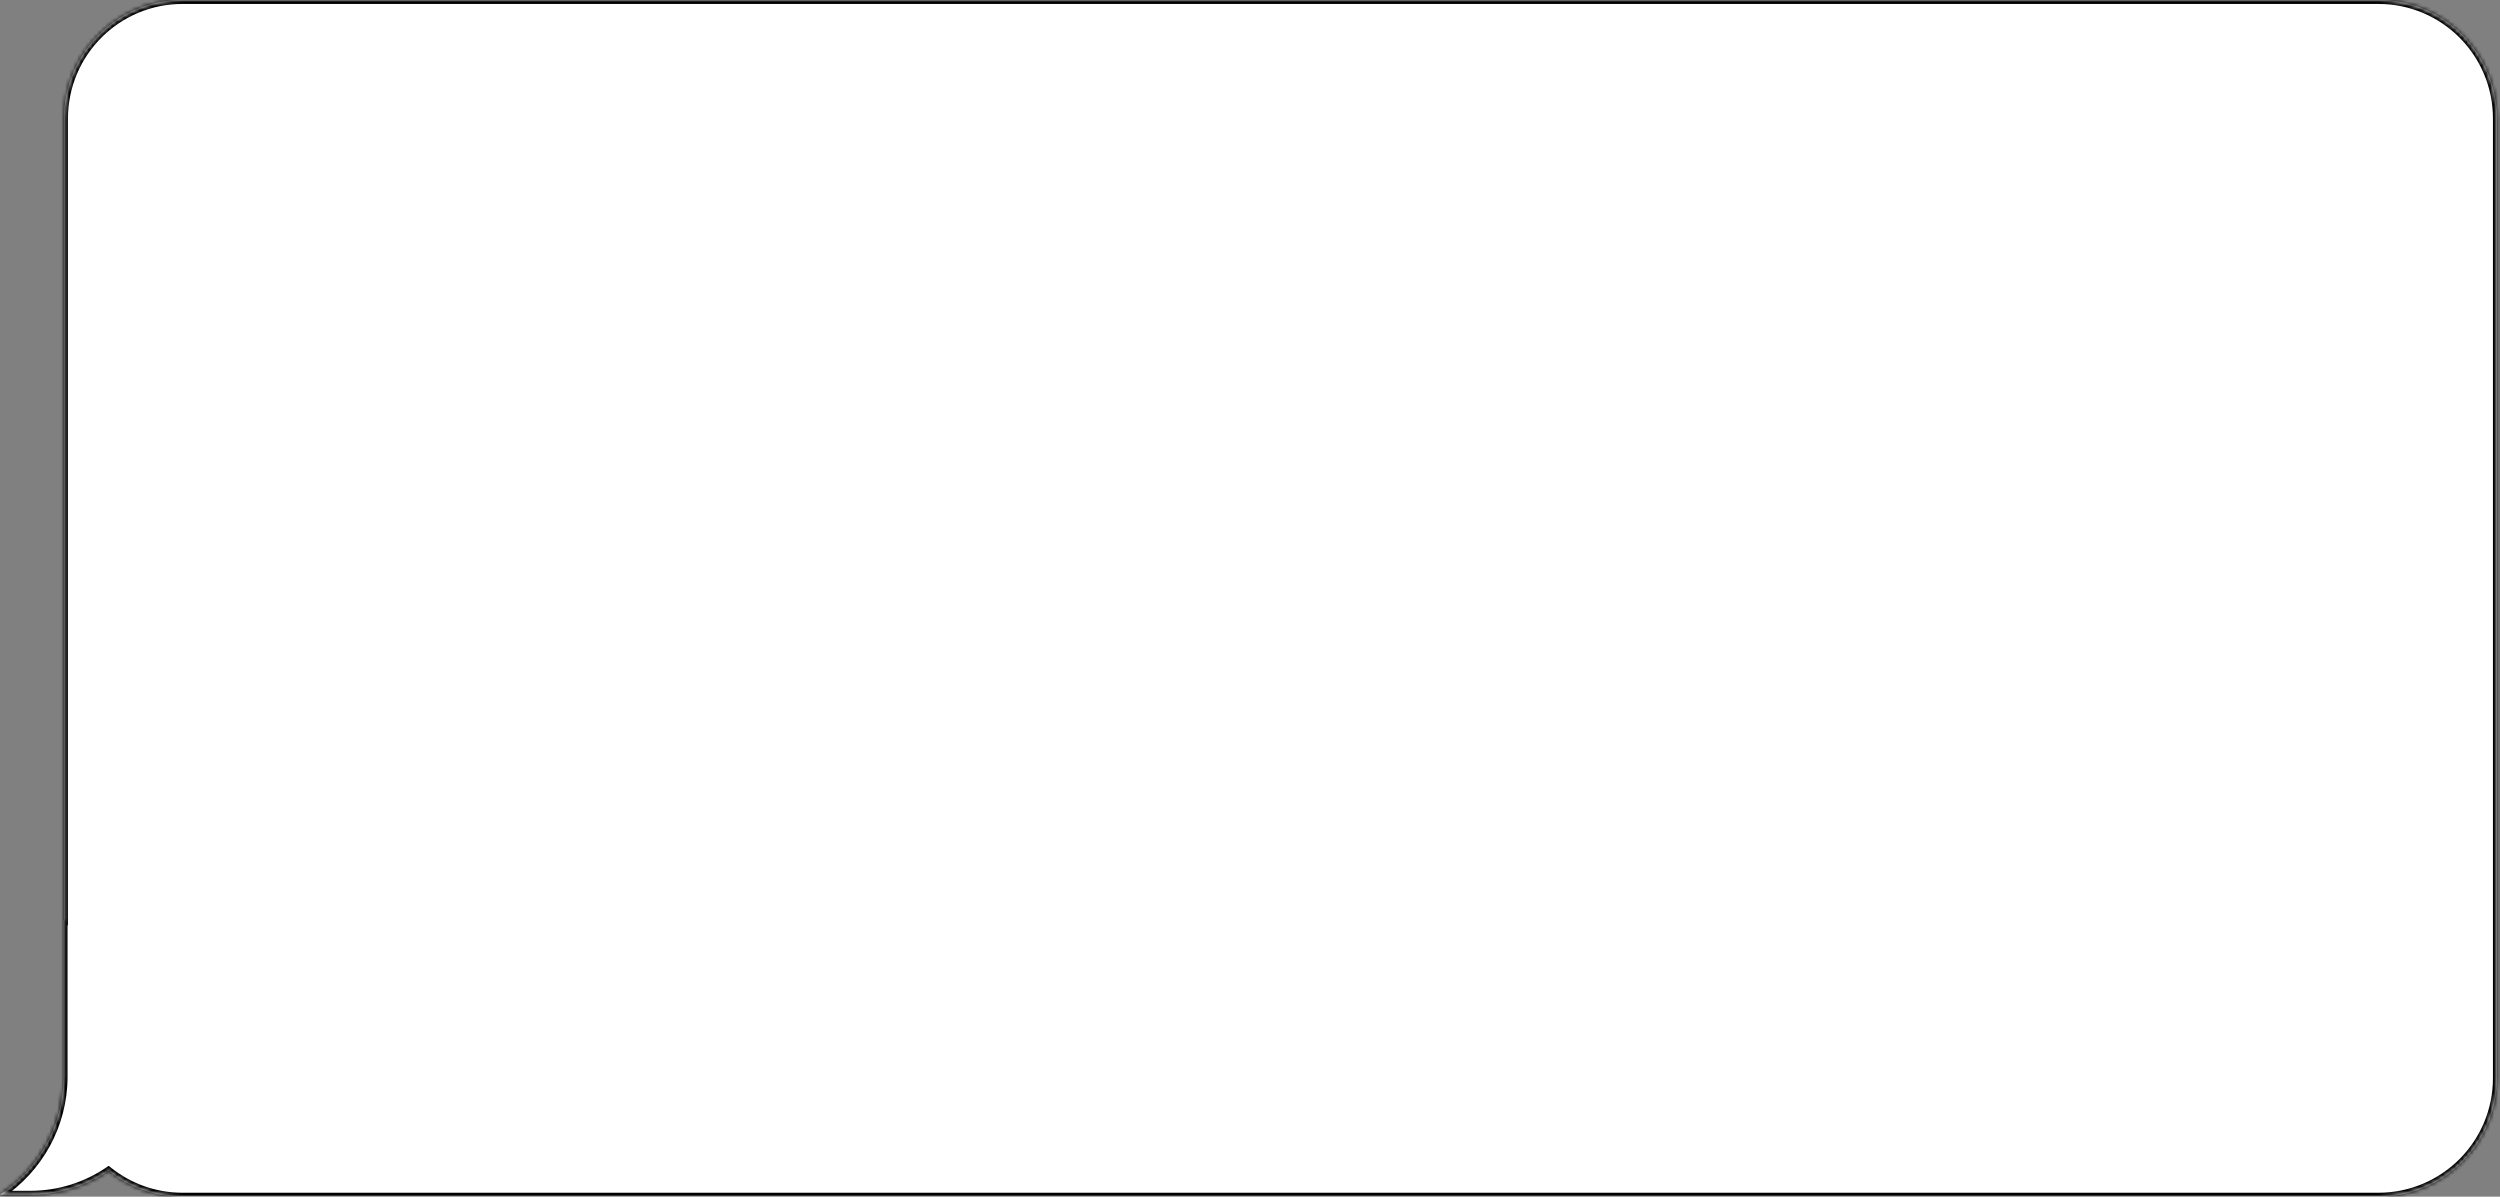 <?xml version="1.0" encoding="UTF-8"?> <svg xmlns="http://www.w3.org/2000/svg" width="633" height="303" viewBox="0 0 633 303" fill="none"><rect x="0" y="0" width="633" height="303" fill="#808080" stroke="none"/> <mask id="path-1-inside-1_1156_5612" fill="white"> <path fill-rule="evenodd" clip-rule="evenodd" d="M46.213 0C29.644 0 16.213 13.431 16.213 30V233.026C16.178 233.017 16.144 233.009 16.109 233V272.535C16.109 285.054 9.708 296.078 0 302.512H7.664C15.007 302.512 21.826 300.268 27.472 296.428C32.607 300.54 39.123 303 46.213 303H602.213C618.781 303 632.213 289.569 632.213 273V30C632.213 13.431 618.781 0 602.213 0H46.213Z"></path> </mask> <path fill-rule="evenodd" clip-rule="evenodd" d="M46.213 0C29.644 0 16.213 13.431 16.213 30V233.026C16.178 233.017 16.144 233.009 16.109 233V272.535C16.109 285.054 9.708 296.078 0 302.512H7.664C15.007 302.512 21.826 300.268 27.472 296.428C32.607 300.54 39.123 303 46.213 303H602.213C618.781 303 632.213 289.569 632.213 273V30C632.213 13.431 618.781 0 602.213 0H46.213Z" fill="white"></path> <path d="M16.213 233.026L15.972 233.996L17.213 234.305V233.026H16.213ZM16.109 233L16.348 232.029L15.109 231.724V233H16.109ZM0 302.512L-0.552 301.679L-3.319 303.512H0V302.512ZM27.472 296.428L28.097 295.647L27.521 295.185L26.91 295.601L27.472 296.428ZM17.213 30C17.213 13.984 30.197 1 46.213 1V-1C29.092 -1 15.213 12.879 15.213 30H17.213ZM17.213 233.026V30H15.213V233.026H17.213ZM16.454 232.055C16.419 232.046 16.384 232.038 16.348 232.029L15.871 233.971C15.904 233.979 15.938 233.988 15.972 233.996L16.454 232.055ZM15.109 233V272.535H17.109V233H15.109ZM15.109 272.535C15.109 284.705 8.888 295.422 -0.552 301.679L0.552 303.346C10.528 296.734 17.109 285.403 17.109 272.535H15.109ZM0 303.512H7.664V301.512H0V303.512ZM7.664 303.512C15.214 303.512 22.228 301.204 28.035 297.254L26.91 295.601C21.424 299.332 14.8 301.512 7.664 301.512V303.512ZM46.213 302C39.358 302 33.061 299.623 28.097 295.647L26.847 297.208C32.153 301.458 38.887 304 46.213 304V302ZM602.213 302H46.213V304H602.213V302ZM631.213 273C631.213 289.016 618.229 302 602.213 302V304C619.334 304 633.213 290.121 633.213 273H631.213ZM631.213 30V273H633.213V30H631.213ZM602.213 1C618.229 1 631.213 13.984 631.213 30H633.213C633.213 12.879 619.334 -1 602.213 -1V1ZM46.213 1H602.213V-1H46.213V1Z" fill="black" mask="url(#path-1-inside-1_1156_5612)"></path> </svg> 